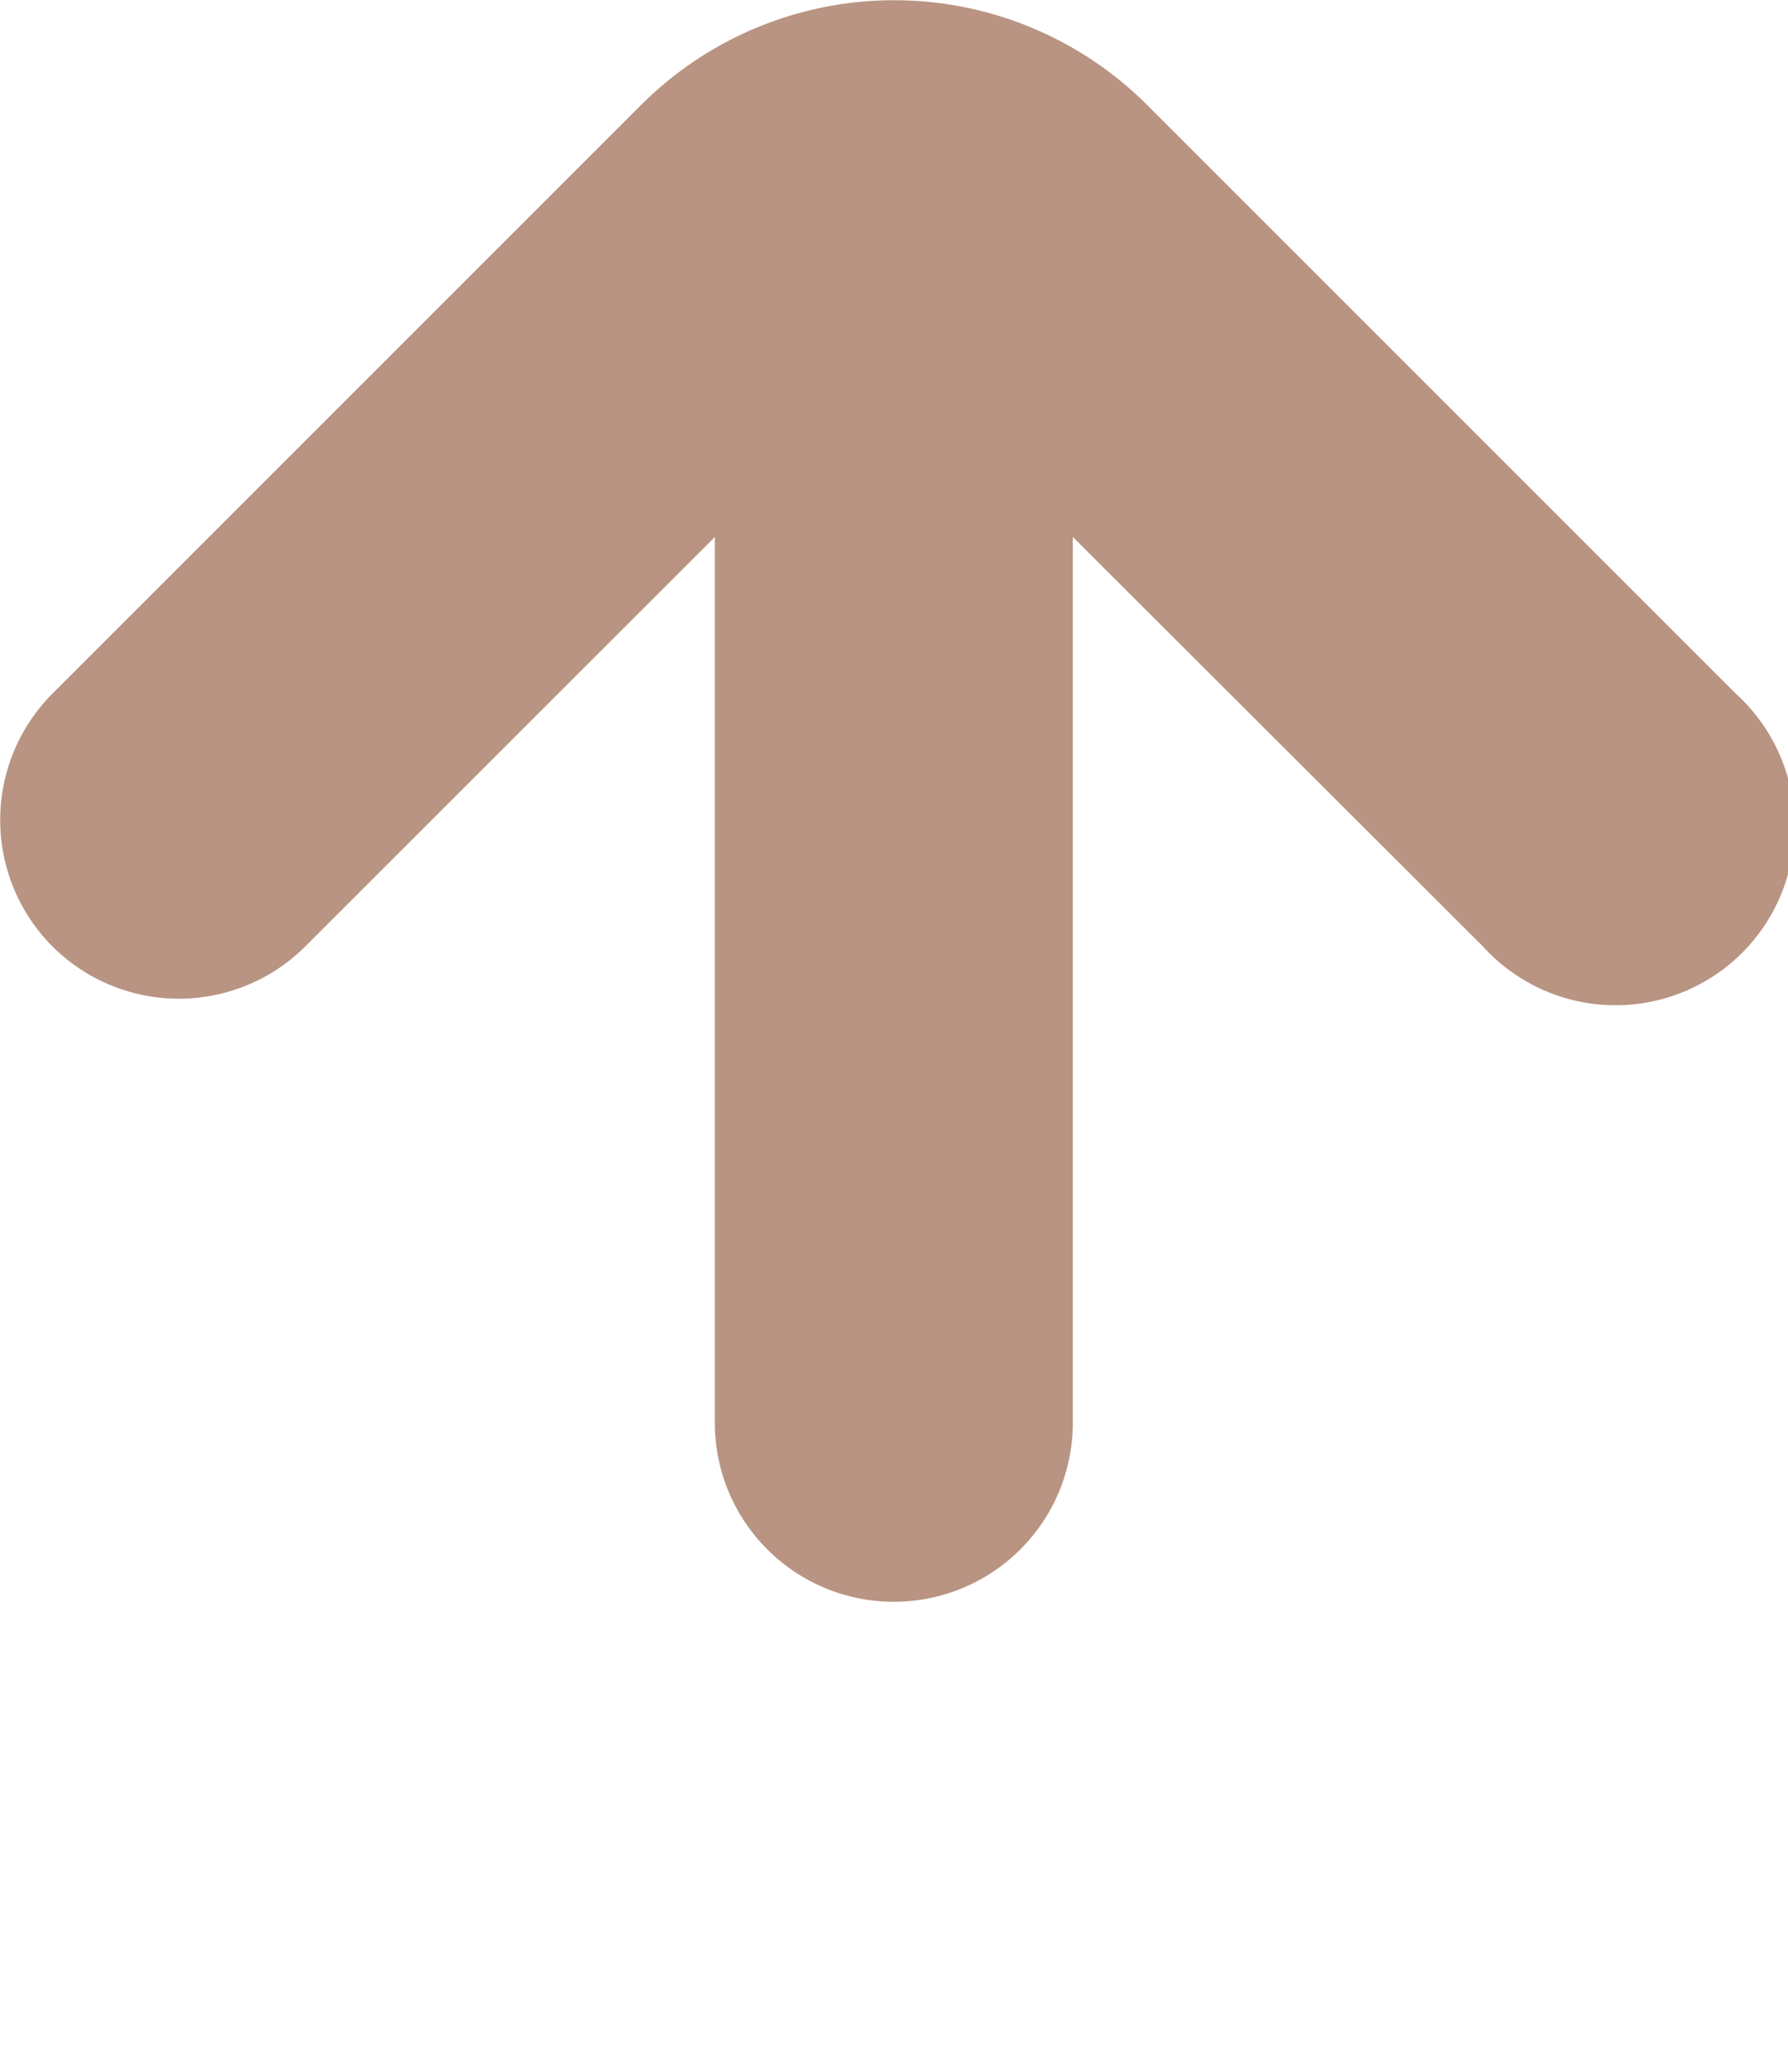 <svg xmlns="http://www.w3.org/2000/svg" xmlns:xlink="http://www.w3.org/1999/xlink" width="15.983" height="18.518" viewBox="0 0 15.983 18.518">
  <defs>
    <clipPath id="clip-path">
      <rect id="Rettangolo_14820" data-name="Rettangolo 14820" width="15.983" height="18.518" fill="#b99482"/>
    </clipPath>
  </defs>
  <g id="Raggruppa_3062" data-name="Raggruppa 3062" clip-path="url(#clip-path)">
    <path id="Tracciato_13409" data-name="Tracciato 13409" d="M.469,8.46a1.6,1.6,0,0,1,0-2.26L5.732.937a3.2,3.2,0,0,1,4.521,0L15.516,6.2a1.6,1.6,0,1,1-2.26,2.26L9.59,4.8v7.918a1.6,1.6,0,1,1-3.2,0V4.8L2.729,8.46a1.6,1.6,0,0,1-2.26,0" transform="translate(0 0)" fill="#b99482" fill-rule="evenodd"/>
  </g>
</svg>
